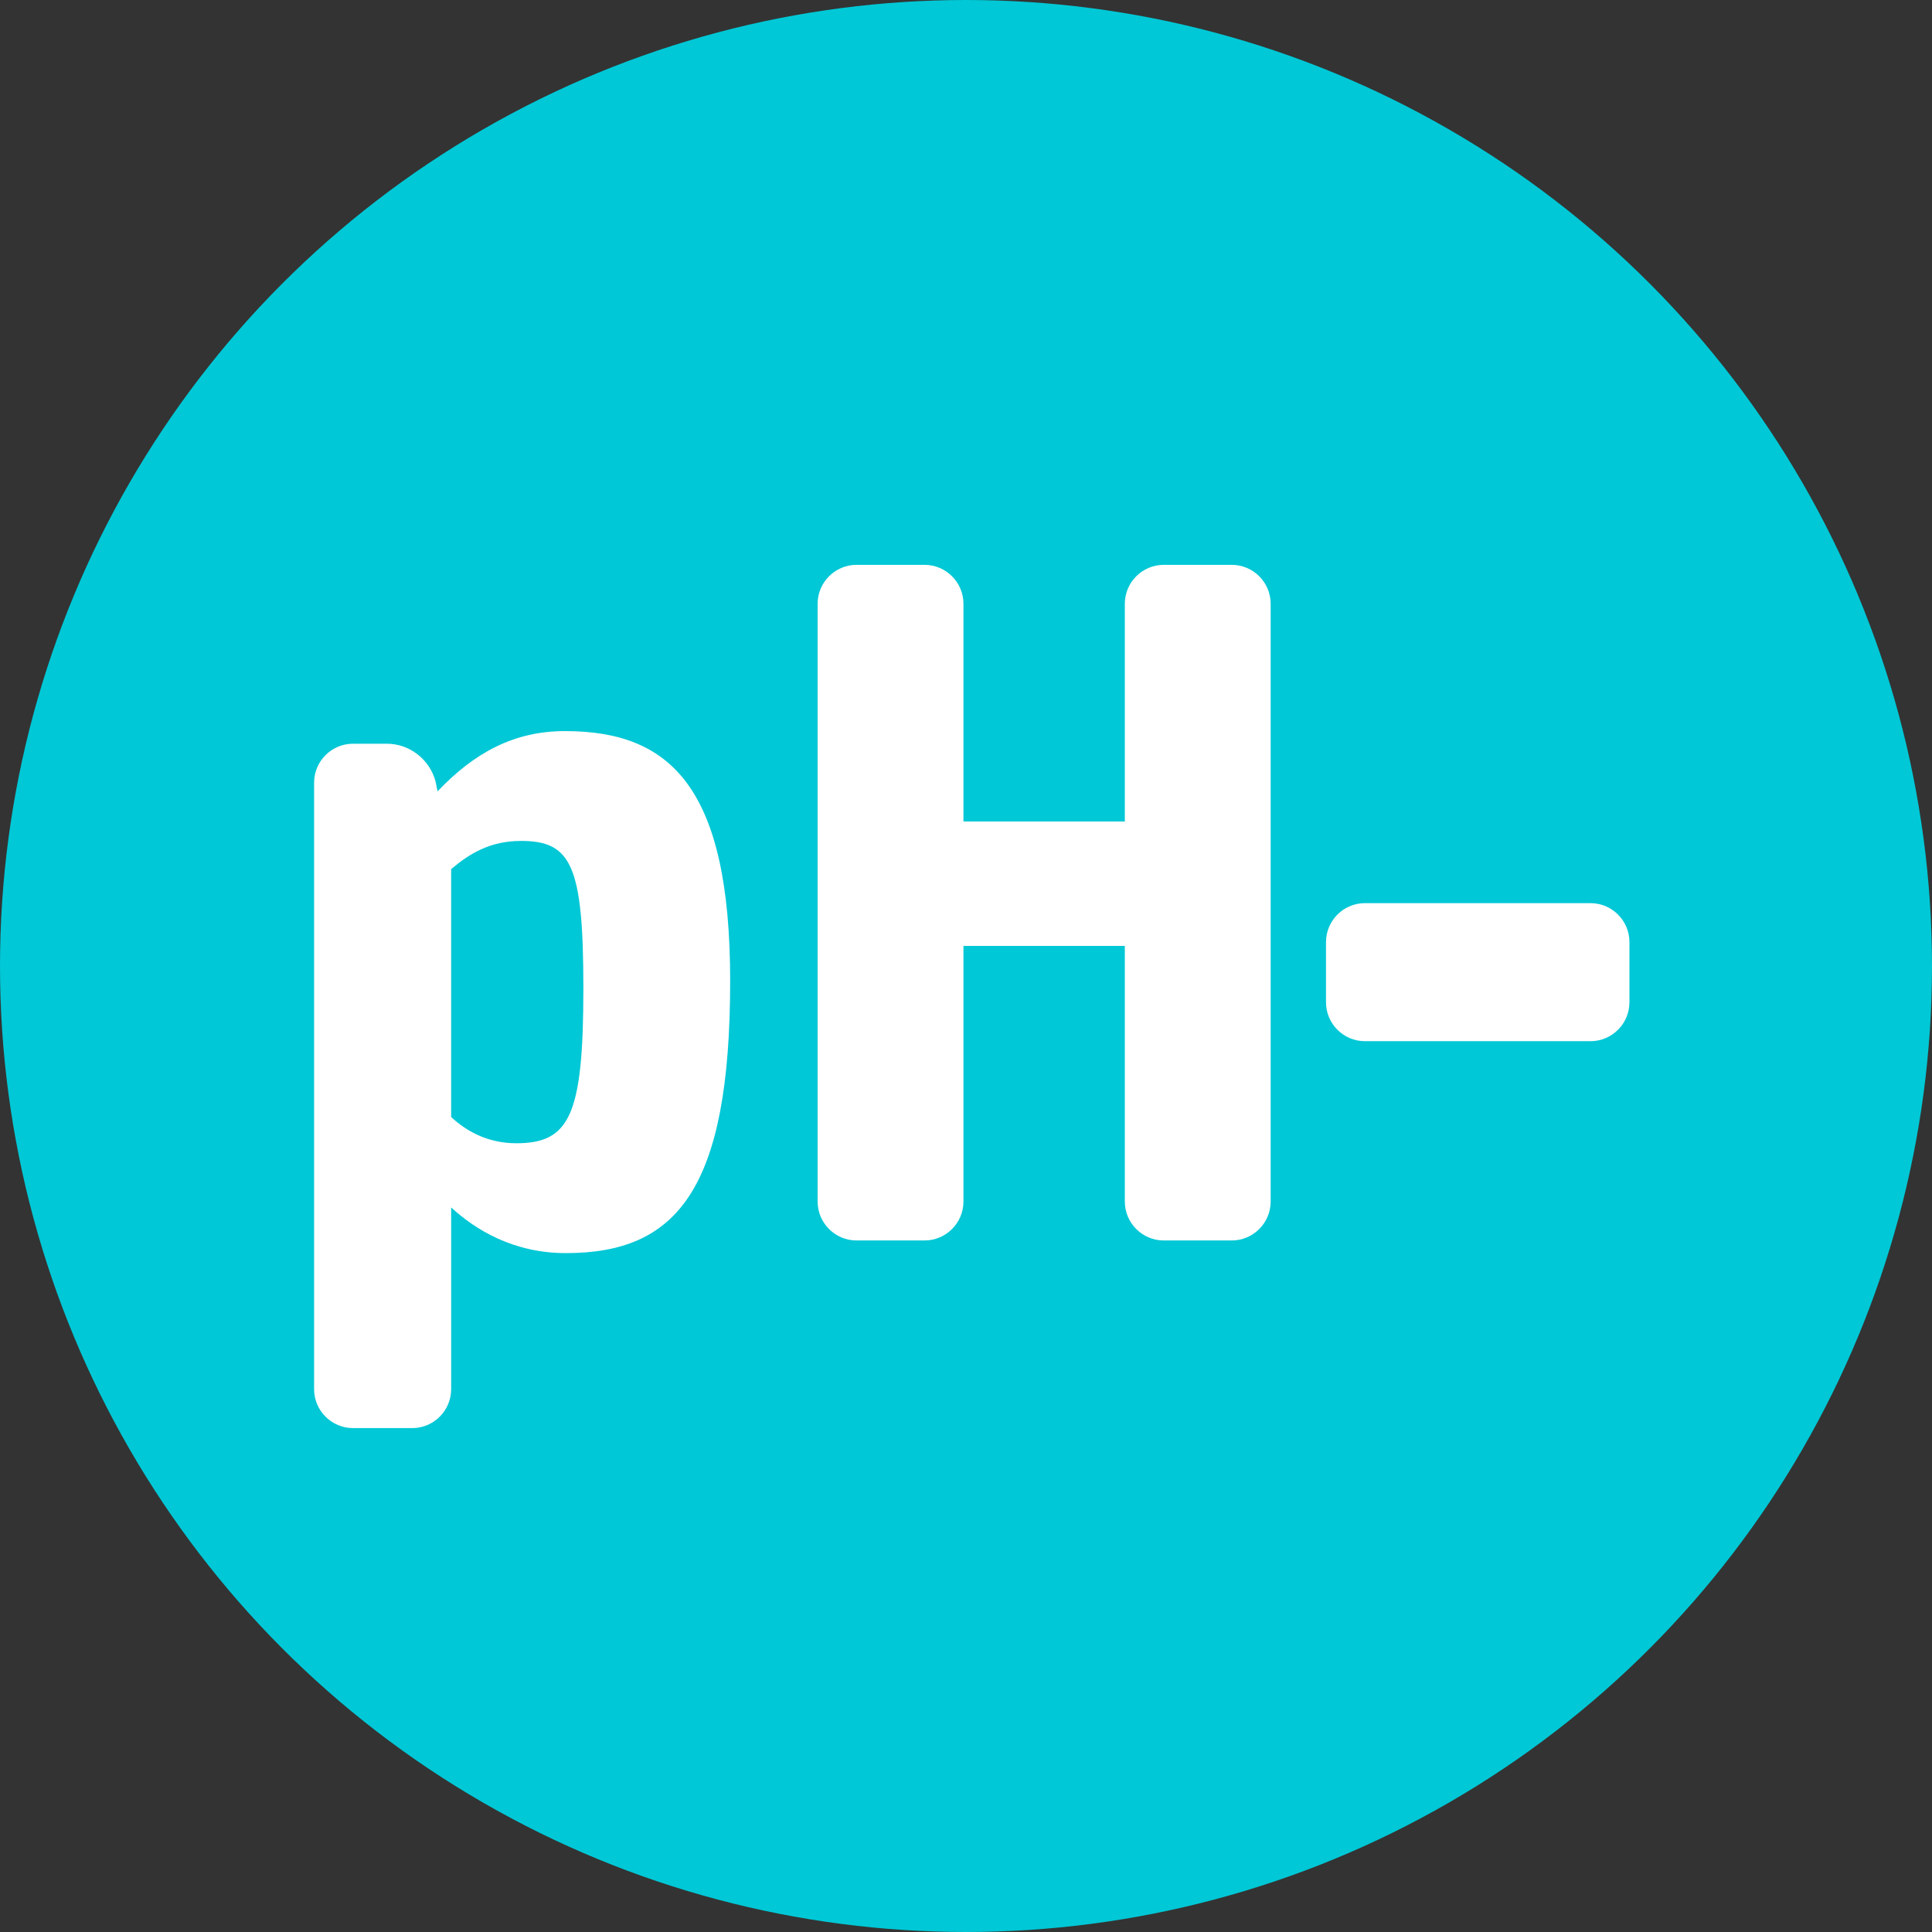 <?xml version="1.0" encoding="UTF-8"?>
<svg id="Vrstva_1" xmlns="http://www.w3.org/2000/svg" width="122" height="122" version="1.1" viewBox="0 0 122 122">
  <rect x="0" y="0" width="122" height="122" fill="#333333" stroke="none"/>
  <!-- Generator: Adobe Illustrator 29.5.0, SVG Export Plug-In . SVG Version: 2.1.0 Build 137)  -->
  <defs>
    <style>
      .st0 {
        fill: #00c8d6;
      }

      .st1 {
        fill: #fff;
      }
    </style>
  </defs>
  <circle class="st0" cx="61" cy="61" r="61"/>
  <g>
    <path class="st1" d="M22.29,90.18c-1.351,0-2.456-1.105-2.456-2.456v-38.305c0-1.35,1.105-2.455,2.456-2.455h2.148c1.412,0,2.701.982,3.069,2.394l.123.614c2.333-2.456,4.85-3.806,8.042-3.806,6.629,0,10.436,3.499,10.436,15.776,0,13.198-3.376,17.188-10.375,17.188-3.315,0-5.709-1.473-7.244-2.885v11.479c0,1.351-1.104,2.456-2.455,2.456h-3.745ZM32.603,72.193c3.376,0,4.235-1.78,4.235-9.76,0-7.735-.736-9.331-3.929-9.331-1.964,0-3.253.798-4.42,1.78v15.654c.921.859,2.271,1.657,4.113,1.657Z"/>
    <path class="st1" d="M54.086,78.332c-1.351,0-2.456-1.105-2.456-2.456v-37.752c0-1.351,1.105-2.456,2.456-2.456h4.297c1.351,0,2.456,1.105,2.456,2.456v13.75h10.19v-13.75c0-1.351,1.105-2.456,2.456-2.456h4.297c1.351,0,2.456,1.105,2.456,2.456v37.752c0,1.351-1.105,2.456-2.456,2.456h-4.297c-1.351,0-2.456-1.105-2.456-2.456v-16.145h-10.19v16.145c0,1.351-1.105,2.456-2.456,2.456h-4.297Z"/>
    <path class="st1" d="M86.189,65.748c-1.351,0-2.456-1.105-2.456-2.456v-3.806c0-1.35,1.105-2.455,2.456-2.455h14.249c1.351,0,2.456,1.105,2.456,2.455v3.806c0,1.351-1.105,2.456-2.456,2.456h-14.249Z"/>
  </g>
</svg>